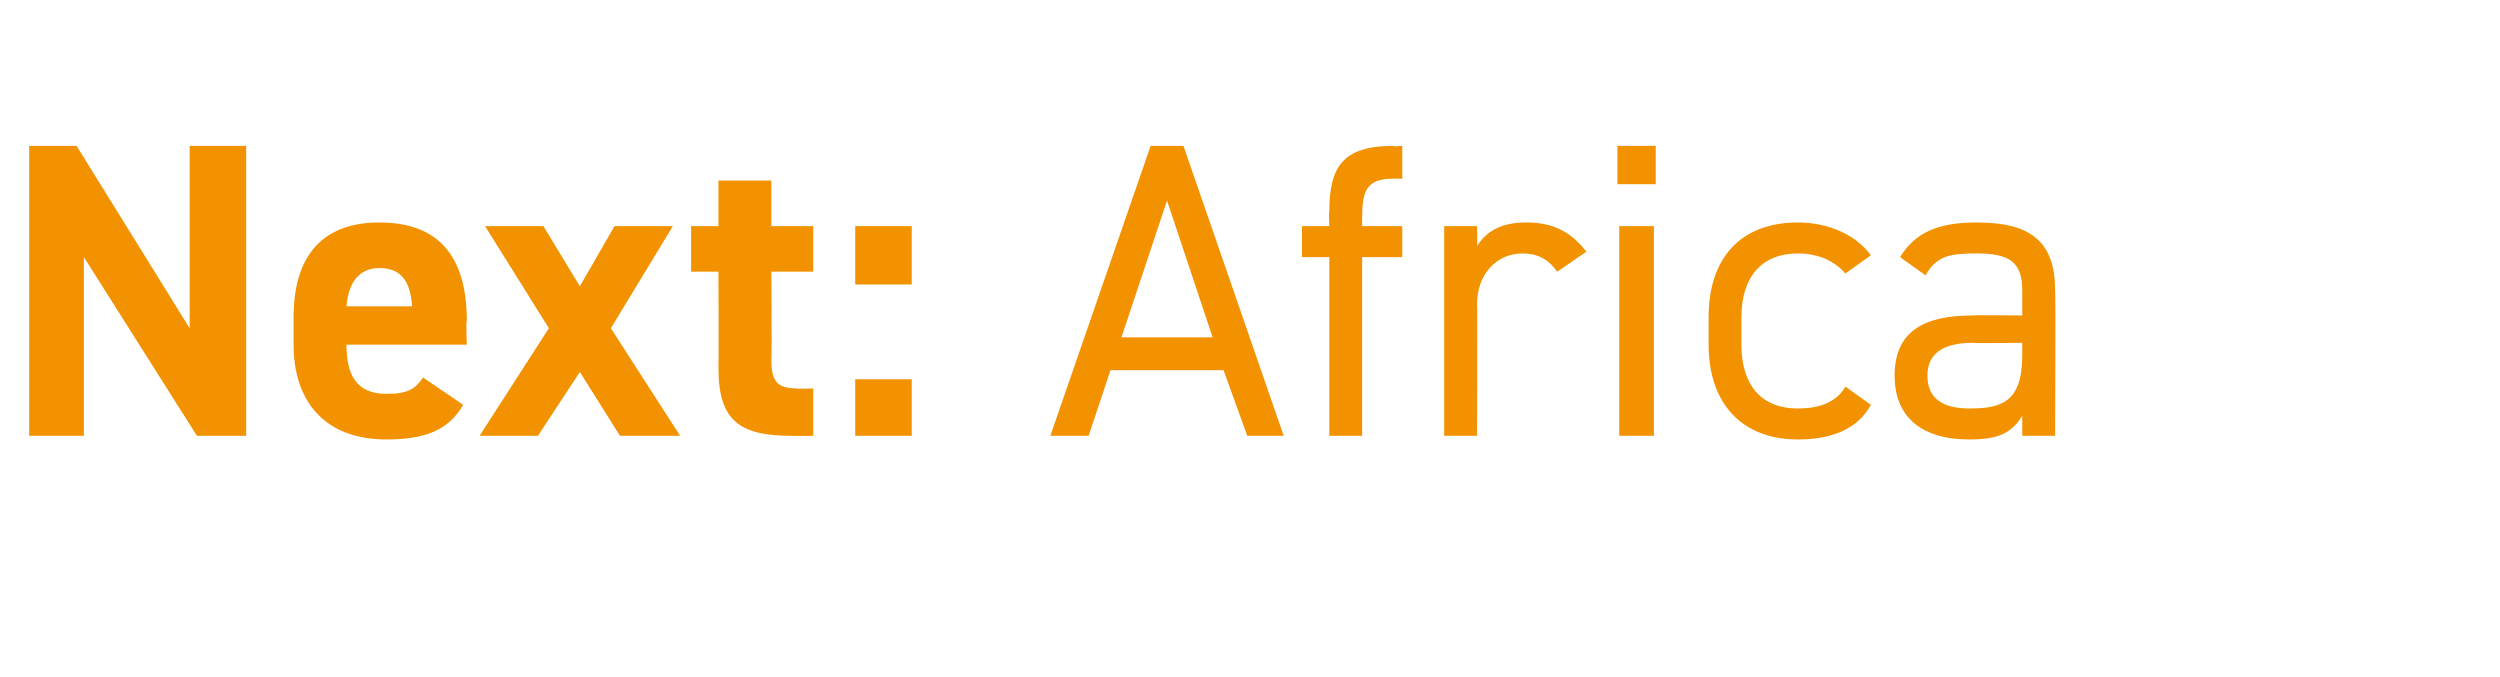 <?xml version="1.0" standalone="no"?><!DOCTYPE svg PUBLIC "-//W3C//DTD SVG 1.1//EN" "http://www.w3.org/Graphics/SVG/1.1/DTD/svg11.dtd"><svg xmlns="http://www.w3.org/2000/svg" version="1.1" width="137.1px" height="37.1px" viewBox="0 -6 137.1 37.1" style="top:-6px">  <desc>Next: Africa</desc>  <defs/>  <g id="Polygon356899">    <path d="M 13.5 2 L 13.5 17.9 L 10.8 17.9 L 4.6 8.1 L 4.6 17.9 L 1.6 17.9 L 1.6 2 L 4.2 2 L 10.4 12 L 10.4 2 L 13.5 2 Z M 25.4 16.2 C 24.6 17.6 23.3 18.1 21.2 18.1 C 17.7 18.1 16.1 15.9 16.1 12.9 C 16.1 12.9 16.1 11.4 16.1 11.4 C 16.1 7.9 17.8 6.2 20.8 6.2 C 24.1 6.2 25.6 8.1 25.6 11.6 C 25.55 11.59 25.6 12.9 25.6 12.9 C 25.6 12.9 19 12.9 19 12.9 C 19 14.5 19.5 15.6 21.2 15.6 C 22.4 15.6 22.8 15.3 23.2 14.7 C 23.2 14.7 25.4 16.2 25.4 16.2 Z M 19 10.8 C 19 10.8 22.6 10.8 22.6 10.8 C 22.5 9.3 21.9 8.7 20.8 8.7 C 19.7 8.7 19.1 9.5 19 10.8 Z M 34 17.9 L 31.8 14.4 L 29.5 17.9 L 26.3 17.9 L 30.1 12 L 26.6 6.4 L 29.8 6.4 L 31.8 9.7 L 33.7 6.4 L 36.9 6.4 L 33.5 12 L 37.3 17.9 L 34 17.9 Z M 37.9 6.4 L 39.4 6.4 L 39.4 3.9 L 42.3 3.9 L 42.3 6.4 L 44.6 6.4 L 44.6 8.9 L 42.3 8.9 C 42.3 8.9 42.34 13.71 42.3 13.7 C 42.3 14.9 42.6 15.3 43.7 15.3 C 43.65 15.34 44.6 15.3 44.6 15.3 L 44.6 17.9 C 44.6 17.9 43.35 17.92 43.4 17.9 C 40.6 17.9 39.4 17.1 39.4 14.2 C 39.42 14.17 39.4 8.9 39.4 8.9 L 37.9 8.9 L 37.9 6.4 Z M 50 9.6 L 46.9 9.6 L 46.9 6.4 L 50 6.4 L 50 9.6 Z M 50 17.9 L 46.9 17.9 L 46.9 14.8 L 50 14.8 L 50 17.9 Z M 57.6 17.9 L 63.1 2 L 64.9 2 L 70.4 17.9 L 68.4 17.9 L 67.1 14.3 L 60.9 14.3 L 59.7 17.9 L 57.6 17.9 Z M 61.5 12.5 L 66.5 12.5 L 64 5 L 61.5 12.5 Z M 72.9 6.4 C 72.9 6.4 72.86 5.59 72.9 5.6 C 72.9 3.2 73.6 2 76.4 2 C 76.36 2.05 76.9 2 76.9 2 L 76.9 3.8 C 76.9 3.8 76.43 3.79 76.4 3.8 C 74.9 3.8 74.7 4.5 74.7 6 C 74.7 6.05 74.7 6.4 74.7 6.4 L 76.9 6.4 L 76.9 8.1 L 74.7 8.1 L 74.7 17.9 L 72.9 17.9 L 72.9 8.1 L 71.4 8.1 L 71.4 6.4 L 72.9 6.4 Z M 85.4 8.9 C 84.9 8.2 84.3 7.9 83.5 7.9 C 82.1 7.9 81 9 81 10.7 C 81.03 10.72 81 17.9 81 17.9 L 79.2 17.9 L 79.2 6.4 L 81 6.4 C 81 6.4 81.03 7.54 81 7.5 C 81.5 6.7 82.3 6.2 83.7 6.2 C 85.3 6.2 86.2 6.8 87 7.8 C 87 7.8 85.4 8.9 85.4 8.9 Z M 88.8 6.4 L 90.7 6.4 L 90.7 17.9 L 88.8 17.9 L 88.8 6.4 Z M 88.7 2 L 90.8 2 L 90.8 4.1 L 88.7 4.1 L 88.7 2 Z M 102.6 16.2 C 101.9 17.5 100.5 18.1 98.6 18.1 C 95.5 18.1 93.7 16.1 93.7 12.9 C 93.7 12.9 93.7 11.4 93.7 11.4 C 93.7 8.1 95.5 6.2 98.6 6.2 C 100.3 6.2 101.8 6.9 102.6 8 C 102.6 8 101.2 9 101.2 9 C 100.6 8.3 99.7 7.9 98.6 7.9 C 96.6 7.9 95.5 9.2 95.5 11.4 C 95.5 11.4 95.5 12.9 95.5 12.9 C 95.5 14.9 96.4 16.4 98.6 16.4 C 99.7 16.4 100.7 16.1 101.2 15.2 C 101.2 15.2 102.6 16.2 102.6 16.2 Z M 108.2 11.3 C 108.17 11.27 110.9 11.3 110.9 11.3 C 110.9 11.3 110.9 9.94 110.9 9.9 C 110.9 8.3 110.1 7.9 108.4 7.9 C 107 7.9 106.2 8 105.6 9.1 C 105.6 9.1 104.2 8.1 104.2 8.1 C 105 6.8 106.2 6.2 108.4 6.2 C 111.3 6.2 112.7 7.2 112.7 9.9 C 112.74 9.94 112.7 17.9 112.7 17.9 L 110.9 17.9 C 110.9 17.9 110.9 16.79 110.9 16.8 C 110.3 17.8 109.5 18.1 108 18.1 C 105.3 18.1 103.9 16.8 103.9 14.6 C 103.9 12.1 105.6 11.3 108.2 11.3 Z M 110.9 12.8 C 110.9 12.8 108.17 12.83 108.2 12.8 C 106.4 12.8 105.7 13.5 105.7 14.6 C 105.7 15.9 106.6 16.4 108 16.4 C 109.7 16.4 110.9 16.1 110.9 13.5 C 110.9 13.5 110.9 12.8 110.9 12.8 Z " stroke="none" fill="#f39200"/>  </g></svg>